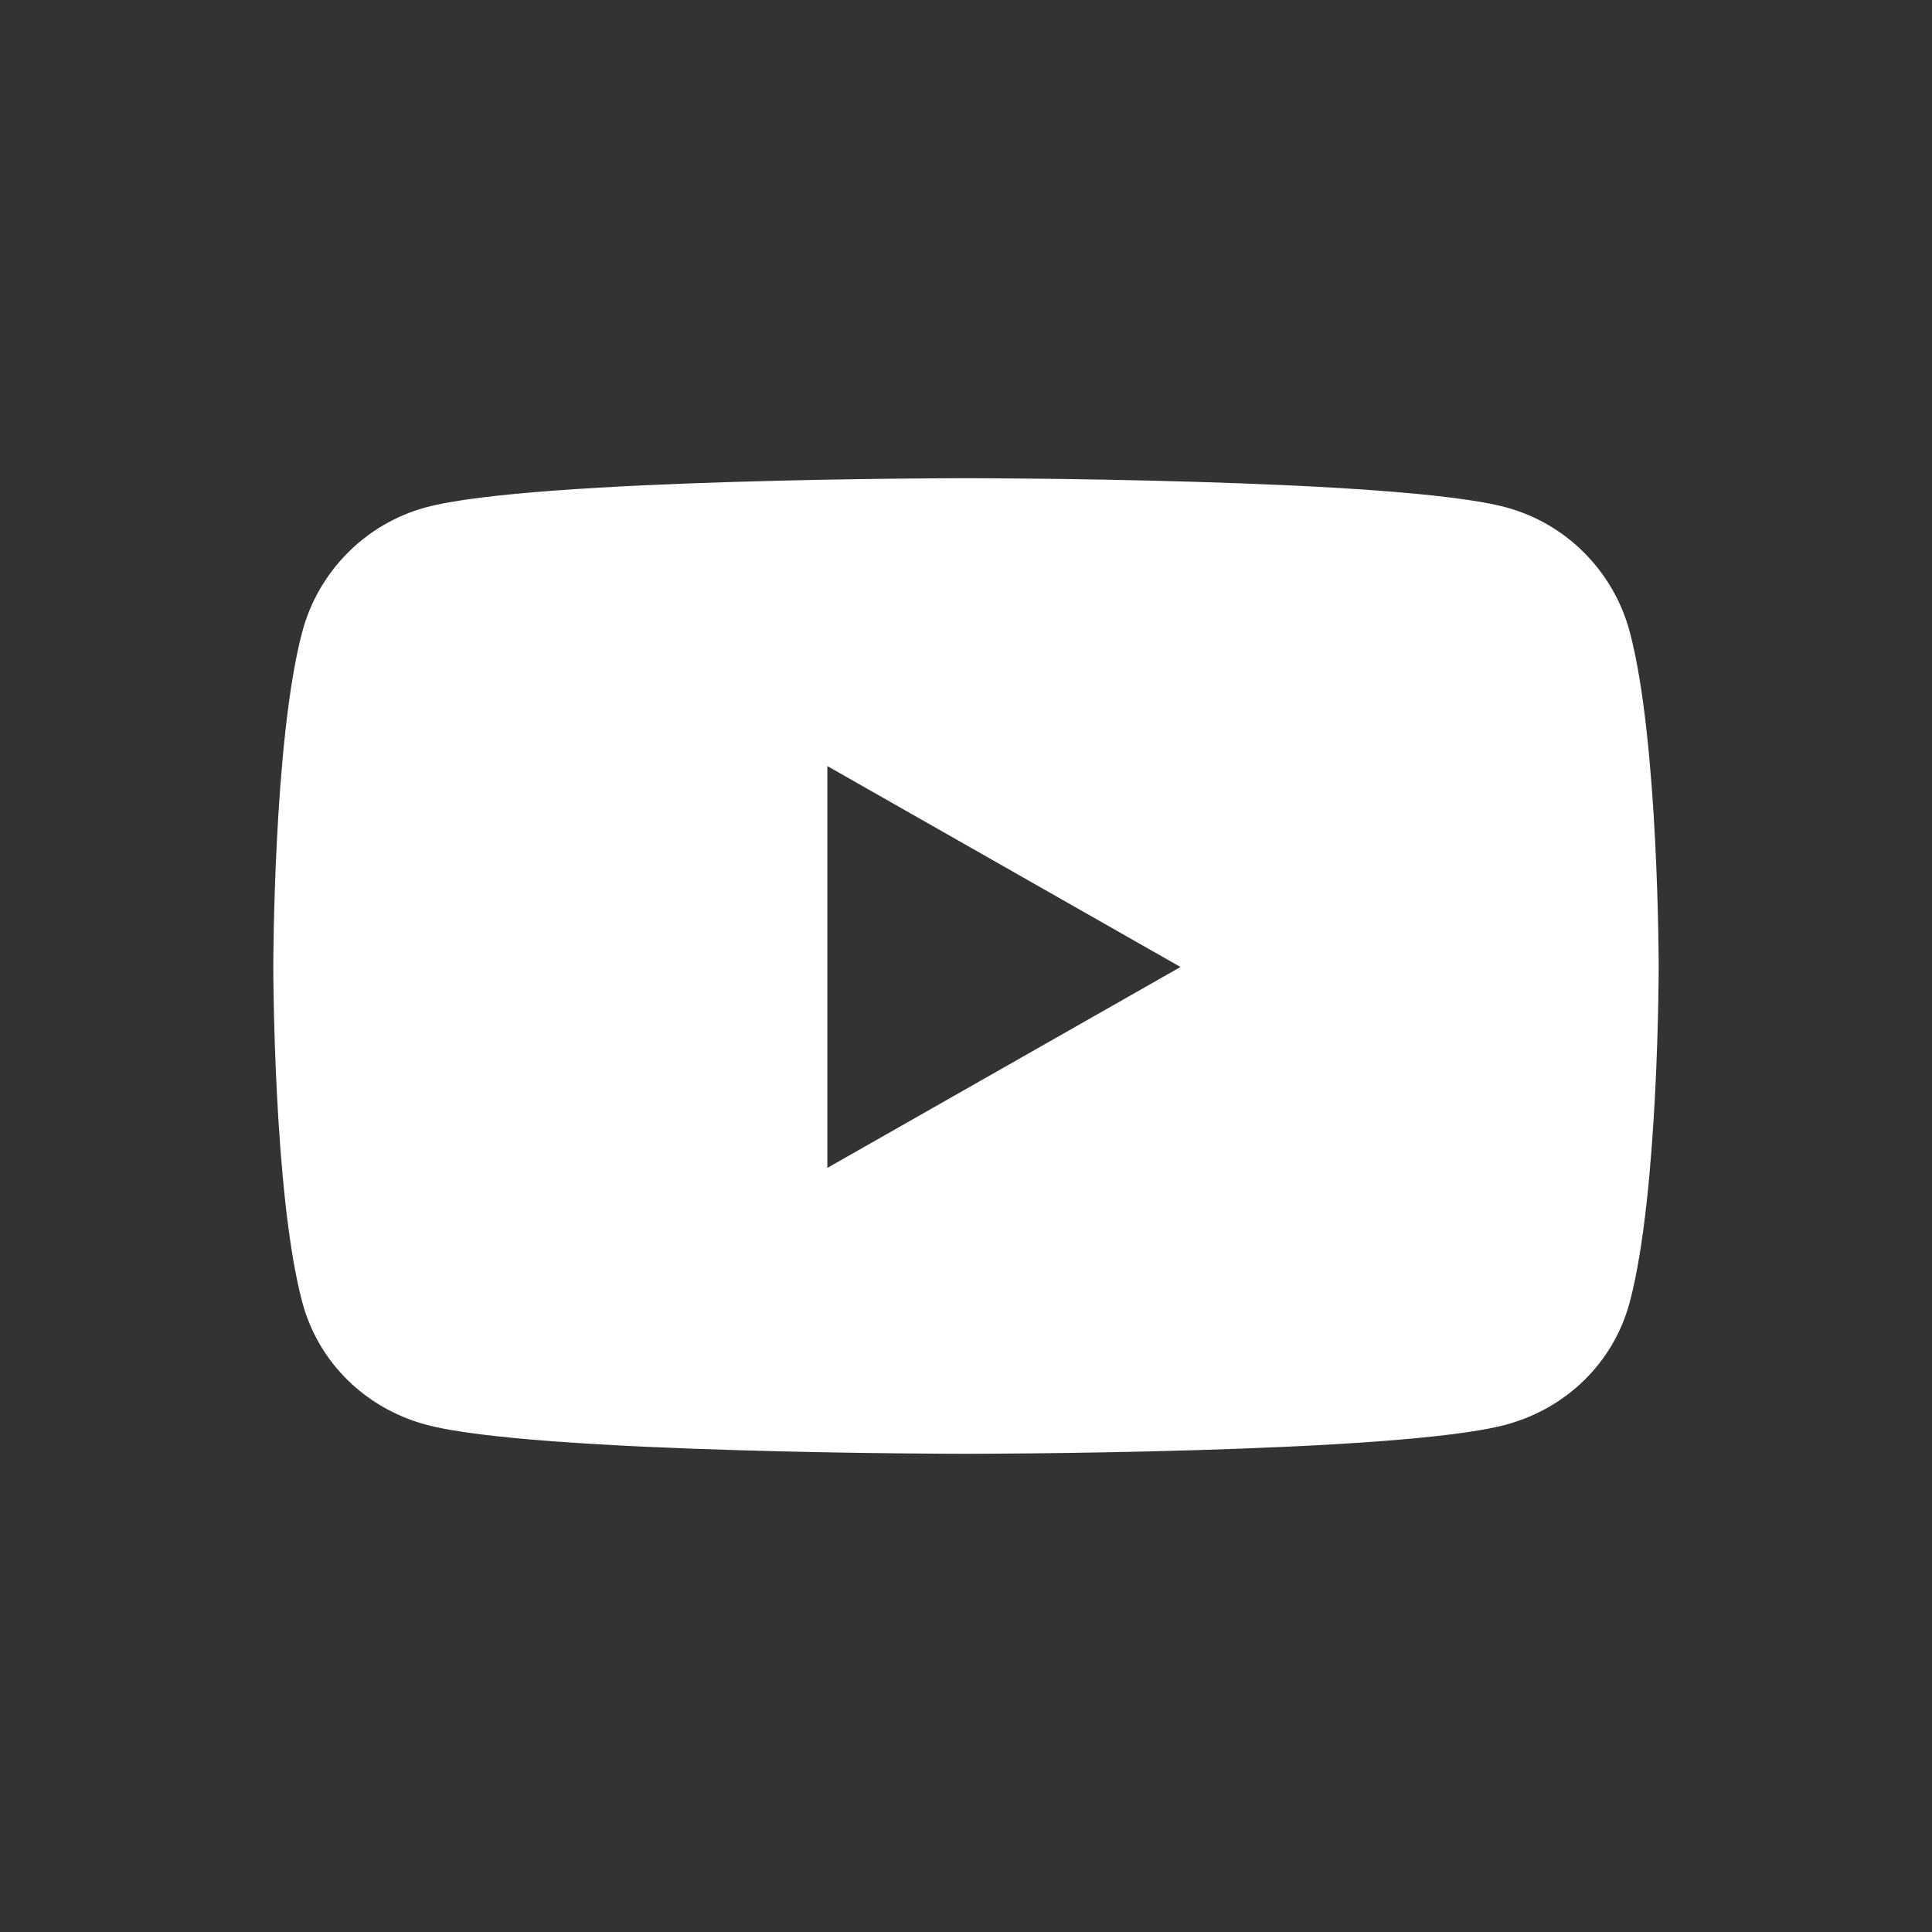 <?xml version="1.0" encoding="UTF-8" standalone="no"?><!DOCTYPE svg PUBLIC "-//W3C//DTD SVG 1.1//EN" "http://www.w3.org/Graphics/SVG/1.1/DTD/svg11.dtd"><svg viewBox="0 0 473 473" xmlns="http://www.w3.org/2000/svg" xml:space="preserve" fill-rule="evenodd" clip-rule="evenodd" stroke-linejoin="round" stroke-miterlimit="2"><rect x="0" y="0" width="473" height="473" fill="#333333" stroke="none"/><path d="M398.412 154.87c-3.887-14.634-15.339-26.16-29.879-30.072-26.354-7.107-132.032-7.107-132.032-7.107s-105.68 0-132.034 7.107c-14.54 3.913-25.991 15.437-29.878 30.072-7.061 26.527-7.061 81.87-7.061 81.87s0 55.344 7.06 81.87c3.888 14.635 15.34 25.68 29.88 29.592 26.354 7.107 132.033 7.107 132.033 7.107s105.678 0 132.032-7.107c14.54-3.911 25.992-14.957 29.879-29.591 7.06-26.527 7.06-81.87 7.06-81.87s0-55.344-7.06-81.871ZM201.938 286.989V186.491l88.325 50.251-88.325 50.246Z" fill="#fff" fill-rule="nonzero" stroke="#fff" stroke-width="1.231"/></svg>